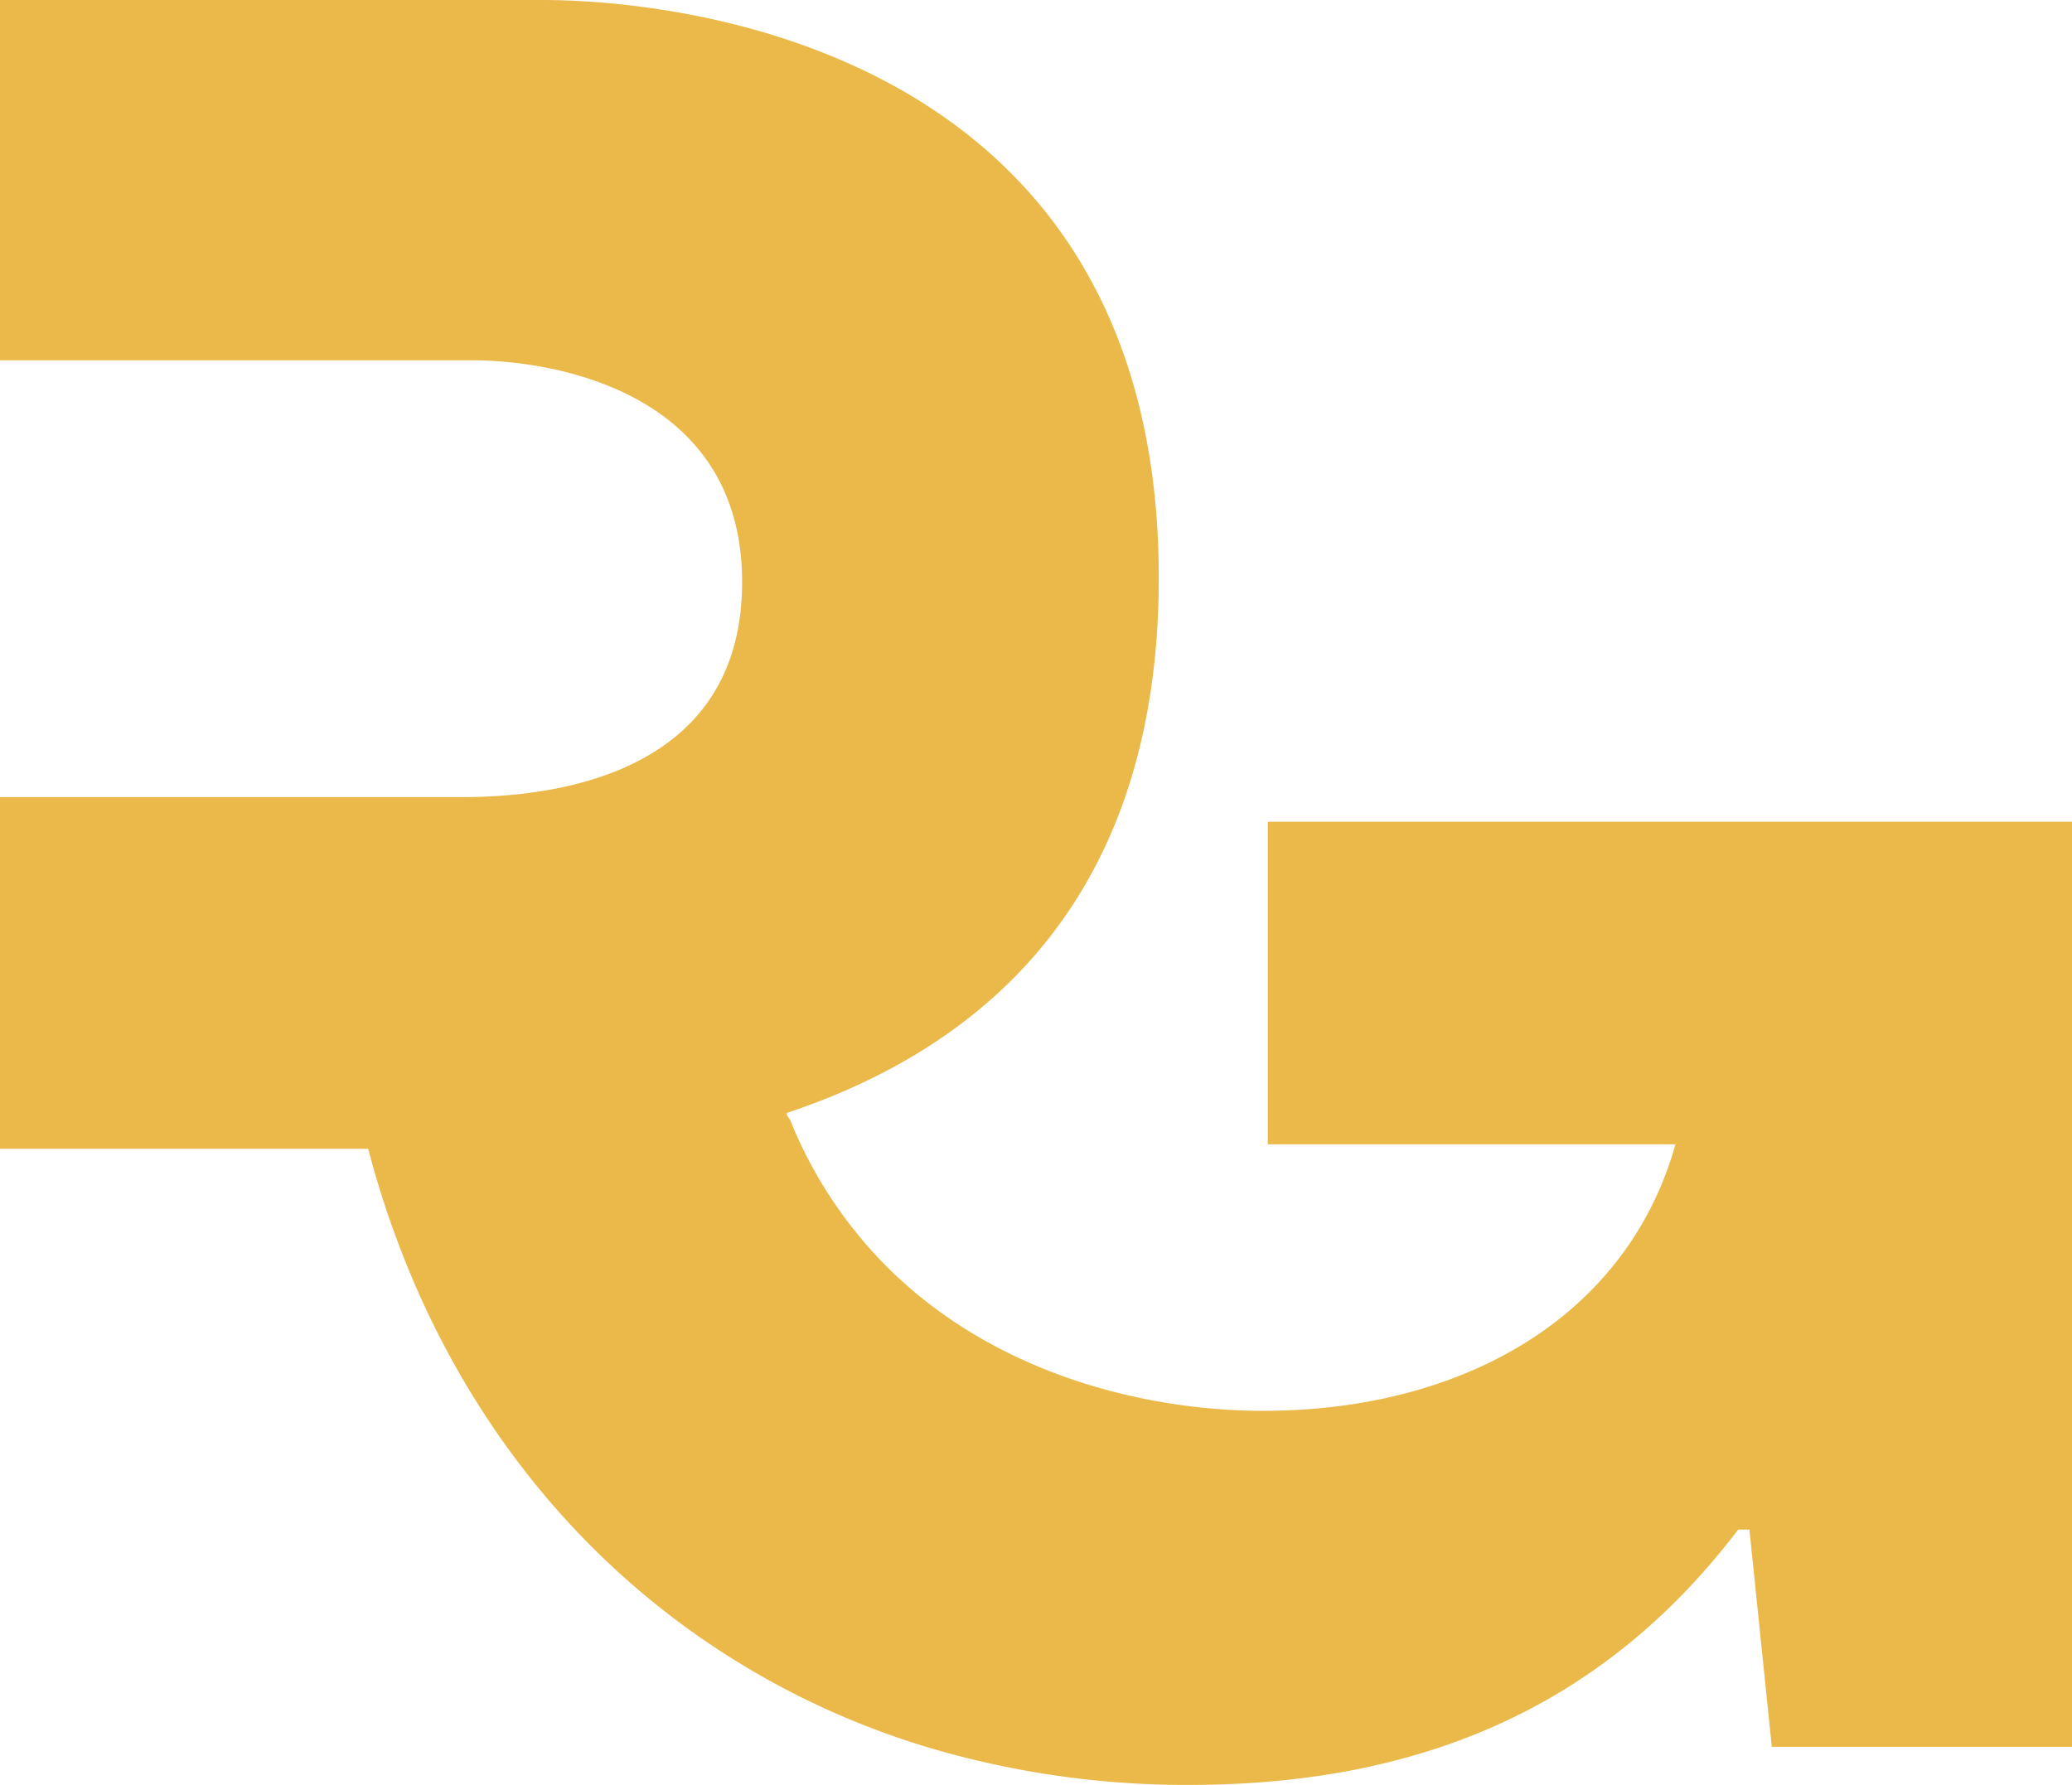 <svg xmlns="http://www.w3.org/2000/svg" version="1.1" xmlns:xlink="http://www.w3.org/1999/xlink" width="548" height="472.131"><svg id="SvgjsSvg1009" data-name="Groupe 9484" xmlns="http://www.w3.org/2000/svg" xmlns:xlink="http://www.w3.org/1999/xlink" width="548" height="472.131" viewBox="0 0 548 472.131">
  <defs>
    <clipPath id="SvgjsClipPath1008">
      <rect id="SvgjsRect1007" data-name="Rectangle 357" width="548" height="472.131" fill="none"></rect>
    </clipPath>
  </defs>
  <g id="SvgjsG1006" data-name="Groupe 9483" clip-path="url(#clip-path)">
    <path id="SvgjsPath1005" data-name="Tracé 9438" d="M335.3,217.358v85.324H443.134c-13.039,46.207-56.883,70.5-109.022,70.5-30.34,0-69.685-9.193-98.29-36.871a116.382,116.382,0,0,1-26.832-40.033l-.874-1.305v-.587c.03-.011.063-.024.1-.035,46.191-15.428,98.257-51.572,98.257-141.568,0-23.617-3.623-43.565-9.768-60.448-15.757-43.3-48.178-66.277-79.3-78.5C182.118-.036,148.533,0,142.946,0H0V95.313H125.173c20.145,0,71.1,7.7,71.1,58.651,0,52.734-53.321,56.883-74.061,56.883H0v93.016H97.326l.075.117c13.866,52.722,42.9,96.061,82.751,125.544a212.65,212.65,0,0,0,64.809,32.534,238.579,238.579,0,0,0,69.6,10.073c64.583,0,111.385-23.112,145.156-67.542h2.966l5.925,57.469H548v-244.7Z" transform="translate(0 0)" fill="#eab94a"></path>
  </g>
</svg><style>@media (prefers-color-scheme: light) { :root { filter: none; } }
@media (prefers-color-scheme: dark) { :root { filter: none; } }
</style></svg>